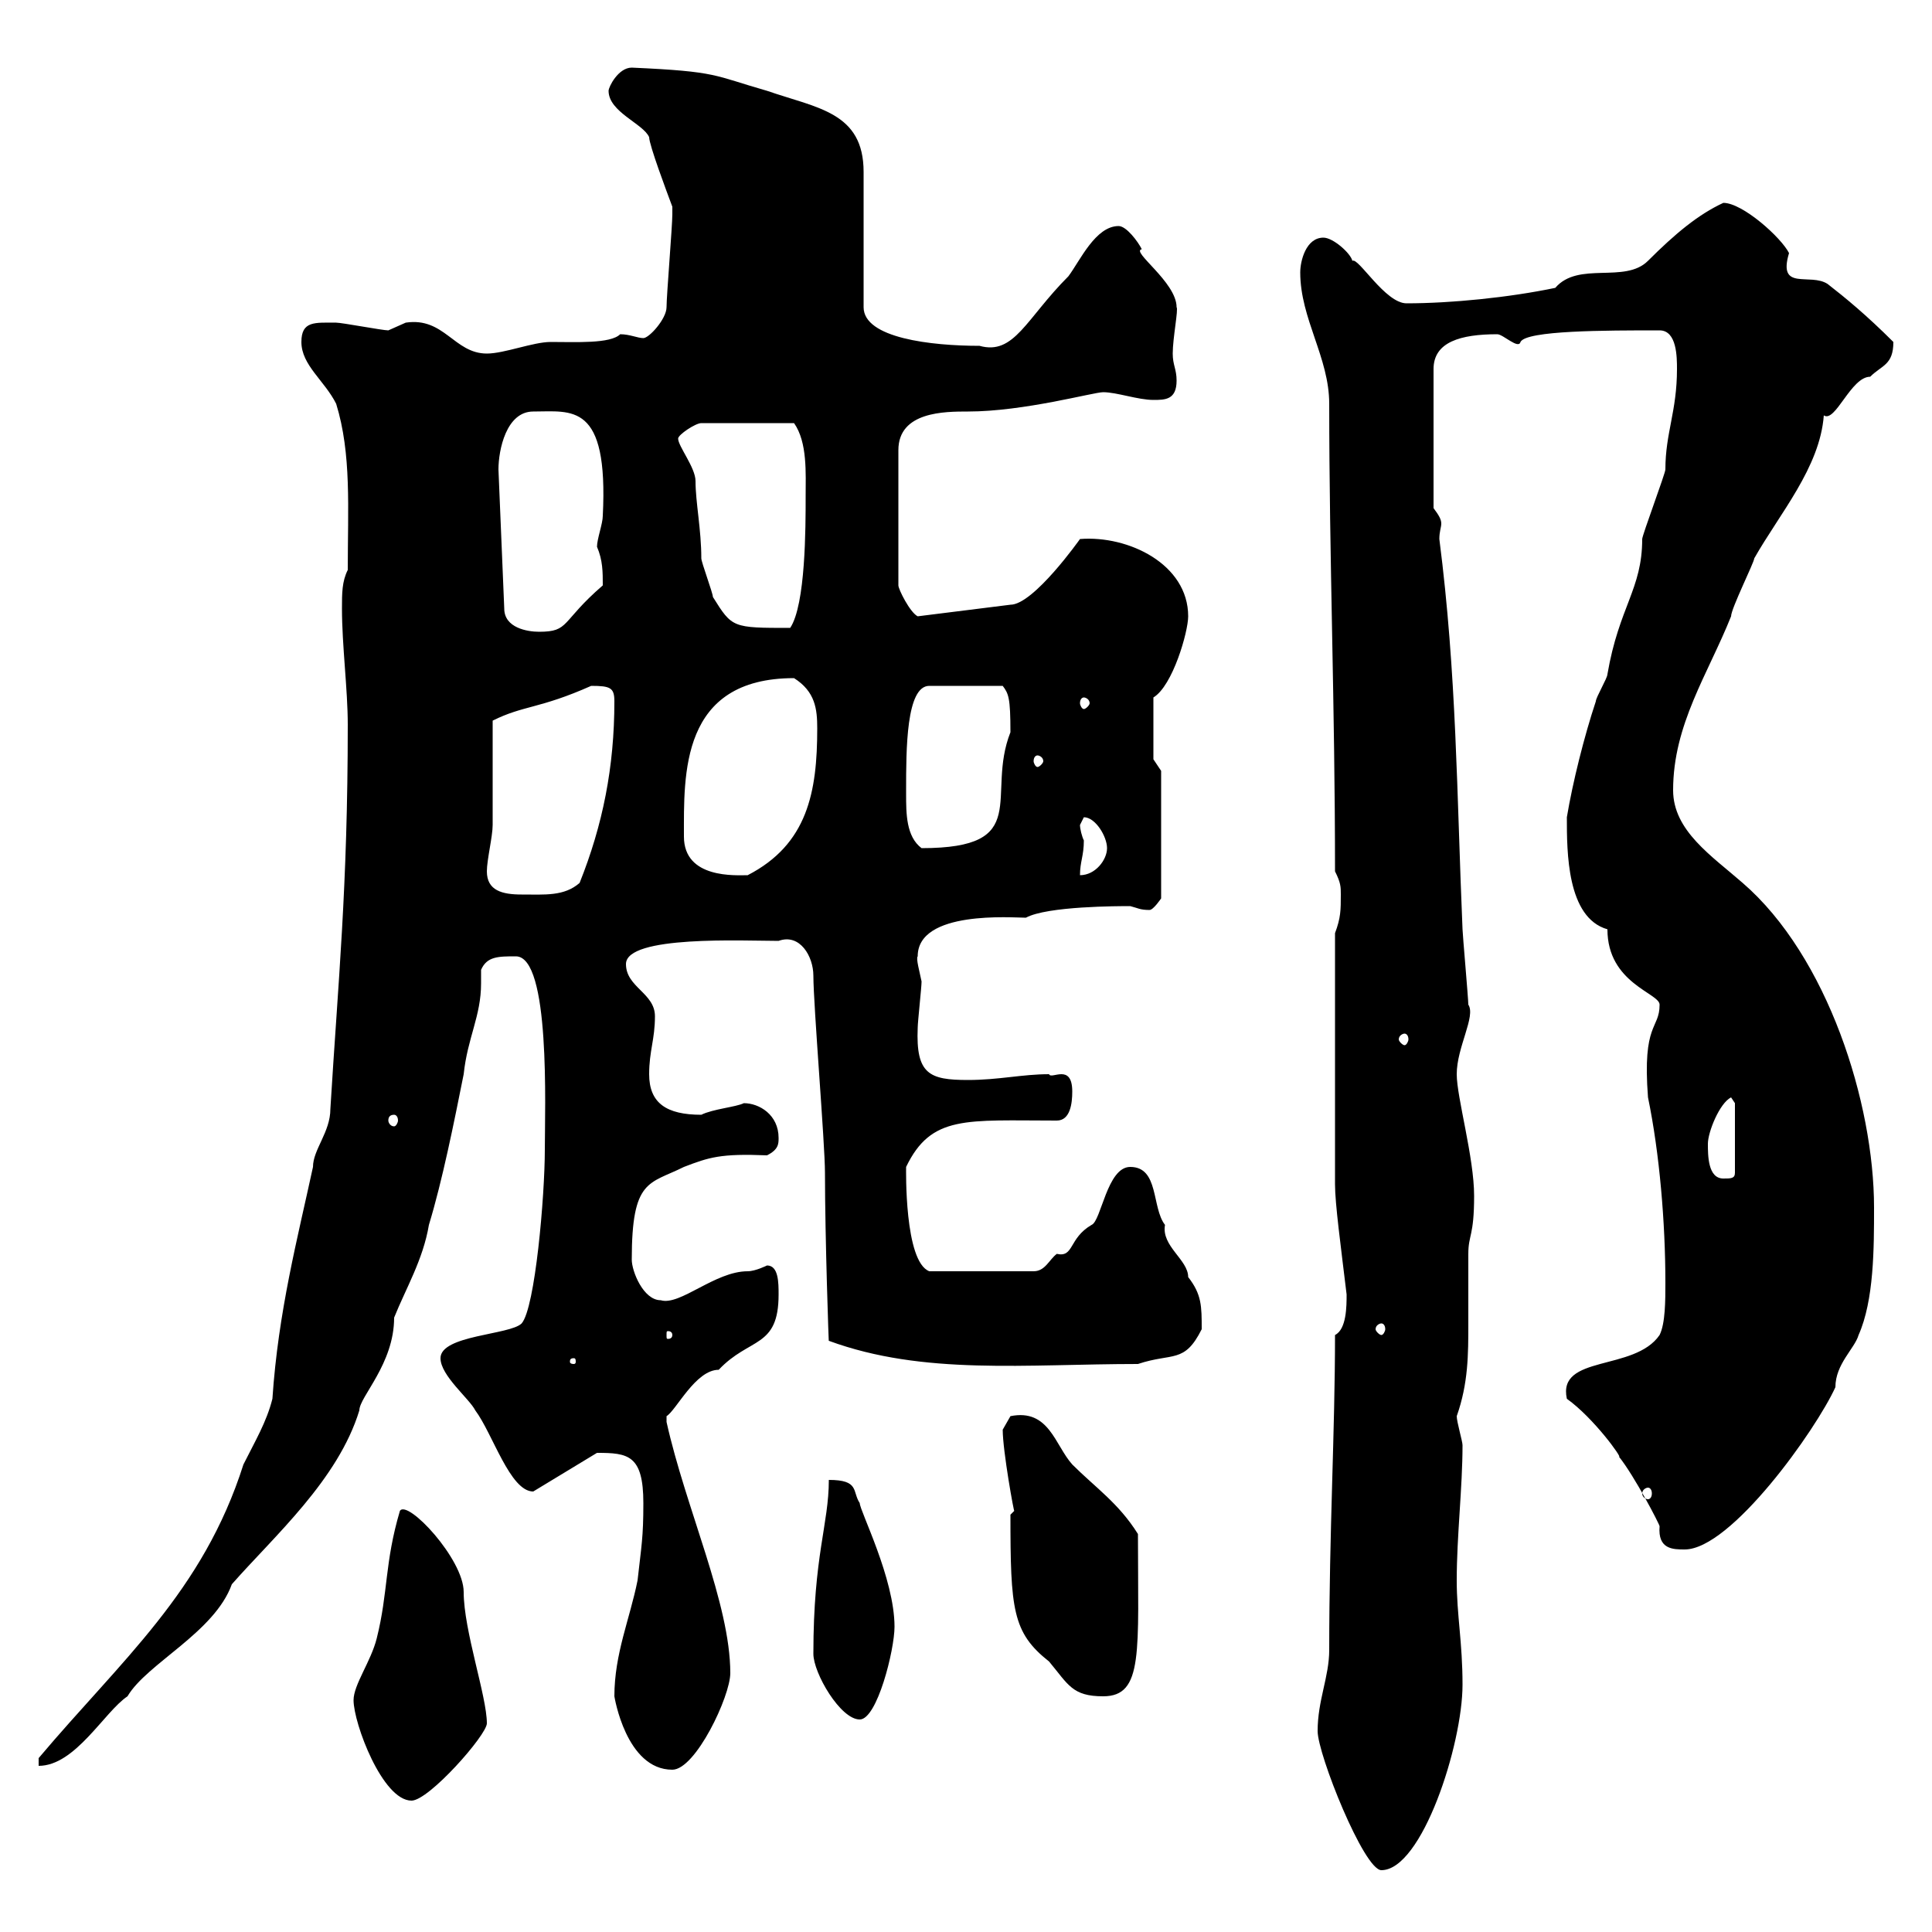 <svg xmlns="http://www.w3.org/2000/svg" xmlns:xlink="http://www.w3.org/1999/xlink" width="300" height="300"><path d="M204.60 268.80C204.60 272.40 211.80 290.40 214.50 290.40C220.80 290.40 227.10 270.90 227.10 261.60C227.10 255 226.20 250.80 226.20 245.40C226.20 238.50 227.10 231 227.10 224.40C227.10 223.80 226.20 220.80 226.20 219.90C228 214.80 228 210.30 228 205.50C228 202.20 228 198.60 228 194.70C228 191.70 228.90 192 228.90 185.70C228.90 179.70 226.20 170.40 226.20 166.80C226.20 162.60 229.20 157.80 228 156C228 155.10 227.10 144.90 227.10 144.30C226.20 123.30 226.20 104.70 223.50 83.70C223.50 82.50 223.80 81.90 223.80 81.30C223.80 80.70 223.50 80.10 222.60 78.90L222.60 57.30C222.60 53.10 226.80 51.90 232.50 51.90C233.40 51.90 235.80 54.30 236.10 53.10C237 51.30 249.30 51.30 257.70 51.30C260.40 51.30 260.40 55.50 260.40 57.30C260.40 63.90 258.60 67.20 258.60 72.90C258.60 73.50 255 83.10 255 83.70C255 91.50 251.40 94.20 249.60 104.70C249.60 105.30 247.80 108.30 247.80 108.90C246 114.30 244.20 121.50 243.30 126.90C243.30 132.30 243.30 142.50 249.60 144.30C249.60 152.70 257.70 154.20 257.70 156C257.70 159.90 255 158.70 255.90 170.40C257.70 179.10 258.60 189.90 258.60 199.20C258.60 201.90 258.60 205.50 257.70 207.30C253.80 213 241.80 210.30 243.30 217.20C247.50 220.20 252 226.50 251.40 226.20C253.80 229.20 257.70 236.70 257.70 237C257.40 240.60 259.80 240.60 261.60 240.60C268.80 240.60 282 222 285 215.40C285 211.80 288 209.40 288.60 207.30C291 201.90 291 193.80 291 187.50C291 171.30 283.80 148.50 270.60 137.10C265.80 132.90 259.80 129 259.80 122.70C259.80 112.50 265.20 104.70 268.80 95.70C268.80 94.50 272.40 87.30 272.40 86.70C276.30 79.80 282.60 72.60 283.20 64.50C285 65.70 287.40 58.50 290.40 58.50C292.20 56.70 294 56.70 294 53.10C289.80 48.90 286.50 46.20 283.80 44.10C281.10 42.30 276 45.30 277.80 39.30C276.60 36.90 270.60 31.50 267.60 31.50C263.70 33.30 260.10 36.30 255.90 40.50C252.30 44.10 245.10 40.50 241.50 44.70C234.30 46.20 225.30 47.10 218.40 47.10C215.10 47.10 210.90 39.90 210 40.50C209.70 39.30 207 36.90 205.50 36.90C202.80 36.90 201.90 40.50 201.90 42.30C201.90 49.50 206.40 55.50 206.40 62.70C206.40 86.70 207.30 109.50 207.30 135.30C208.20 137.10 208.20 137.70 208.20 138.90C208.20 141.30 208.20 142.50 207.30 144.90L207.30 183.90C207.30 186.90 208.20 193.50 209.10 201C209.10 202.80 209.10 206.40 207.30 207.30C207.30 222.30 206.40 237.90 206.40 256.20C206.40 260.40 204.60 264 204.60 268.80ZM54.90 264C54.90 267.60 59.40 279.60 63.90 279.60C66.60 279.60 75.60 269.40 75.60 267.60C75.60 263.40 72 253.20 72 247.20C72 242.10 63.30 232.80 62.10 234.60C59.70 242.70 60.30 247.20 58.50 254.40C57.60 258 54.90 261.60 54.90 264ZM95.40 263.40C95.40 263.40 97.20 274.80 104.40 274.80C108 274.80 113.40 263.40 113.40 259.80C113.40 249 106.50 234.30 103.50 220.80C103.50 220.80 103.50 220.80 103.50 219.90C105 219 108 212.70 111.60 212.70C116.40 207.60 120.90 209.40 120.90 201C120.90 199.20 120.90 196.50 119.10 196.50C119.10 196.50 117.30 197.40 116.10 197.40C111 197.40 105.60 202.80 102.60 201.90C99.90 201.90 98.10 197.40 98.10 195.60C98.10 183 100.80 183.90 106.20 181.20C110.10 179.70 111.90 179.10 119.10 179.40C120.90 178.50 120.90 177.60 120.90 176.70C120.90 173.10 117.90 171.30 115.50 171.30C114.30 171.90 110.70 172.20 108.90 173.10C103.50 173.10 100.80 171.30 100.80 166.80C100.80 163.20 101.70 161.40 101.70 157.80C101.70 154.20 97.20 153.30 97.20 149.70C97.20 145.20 115.50 146.10 120.90 146.10C124.20 144.90 126.30 148.50 126.30 151.50C126.30 156 128.10 177.60 128.10 182.10C128.10 192 128.70 209.40 128.70 208.20C143.40 213.60 159.30 211.80 176.70 211.80C182.10 210 183.90 211.80 186.60 206.40C186.60 202.80 186.60 201 184.50 198.30C184.50 195.60 180.30 193.50 180.90 190.20C178.80 187.50 180 181.20 175.50 181.20C171.90 181.20 171 189.60 169.50 190.20C165.90 192.30 166.80 195.30 164.10 194.70C162.90 195.60 162.30 197.40 160.50 197.40L144.30 197.40C140.40 195.90 140.70 181.50 140.70 181.20C144.60 173.10 150 174 164.10 174C166.20 174 166.50 171.30 166.50 169.50C166.50 165 163.20 167.70 162.90 166.80C158.70 166.80 155.10 167.70 150.30 167.70C144.30 167.70 142.20 166.80 142.50 159.60C142.50 158.70 143.10 153.30 143.10 152.40C142.80 150.90 142.20 148.80 142.50 148.50C142.50 141.30 157.20 142.50 159.30 142.50C162.60 140.70 173.70 140.70 175.50 140.70C176.70 141 177 141.30 178.50 141.30C179.10 141.30 180.30 139.50 180.30 139.50L180.30 119.70L179.10 117.90L179.10 108.30C182.10 106.50 184.50 98.10 184.50 95.70C184.50 87.60 175.20 83.10 167.70 83.70C167.70 83.70 160.50 93.90 156.90 93.90L142.50 95.70C141.30 95.10 139.50 91.50 139.50 90.90L139.50 69.90C139.50 63.90 146.70 63.90 150.30 63.90C159 63.90 169.80 60.90 171.30 60.90C173.40 60.90 176.70 62.10 179.10 62.10C180.90 62.10 182.70 62.10 182.70 59.10C182.70 57.30 182.10 56.70 182.10 54.90C182.10 52.50 183 48 182.70 47.70C182.70 43.80 175.50 39 177.30 38.70C176.70 37.50 174.90 35.10 173.70 35.10C170.10 35.10 167.70 40.50 165.90 42.90C159.30 49.50 157.50 55.20 152.10 53.70C144.60 53.70 134.10 52.50 134.10 47.70C134.10 44.70 134.10 29.70 134.10 26.70C134.10 17.40 126.90 16.80 119.10 14.10C110.70 11.70 111.60 11.10 98.10 10.50C96 10.50 94.50 13.50 94.50 14.10C94.50 17.40 99.90 19.20 100.80 21.30C100.80 22.50 103.50 29.70 104.40 32.10C104.40 33.30 104.40 33.30 104.40 33.30C104.40 35.10 103.50 45.90 103.50 47.70C103.50 49.50 100.80 52.50 99.90 52.50C99 52.50 97.80 51.90 96.30 51.90C94.80 53.40 89.40 53.10 85.50 53.10C82.80 53.10 78.30 54.90 75.60 54.90C70.50 54.90 69 49.20 63 50.10C63 50.10 60.30 51.30 60.30 51.30C59.40 51.30 53.10 50.10 52.20 50.10C48.90 50.10 46.80 49.80 46.80 53.10C46.80 56.70 50.40 59.10 52.20 62.70C54.60 70.50 54 78.90 54 88.50C53.10 90.30 53.10 92.10 53.10 94.50C53.10 100.20 54 107.10 54 112.50C54 138 52.50 152.40 51.30 172.20C51.30 175.80 48.60 178.50 48.60 181.20C46.20 192.30 43.20 203.70 42.30 217.20C41.40 220.80 39.60 223.80 37.80 227.40C31.50 247.20 18.90 257.70 6 273L6 274.20C11.70 274.20 16.20 265.80 19.80 263.40C22.80 258.30 33.30 253.50 36 246C42.60 238.50 52.50 229.80 55.80 219C55.80 216.90 61.20 211.80 61.20 204.60C63 200.10 65.70 195.60 66.60 190.20C68.70 183.30 70.50 174.30 72 166.80C72.60 161.10 74.70 157.80 74.70 152.70C74.70 152.10 74.70 151.50 74.70 150.60C75.60 148.50 77.40 148.50 80.10 148.50C85.50 148.50 84.60 172.20 84.60 178.50C84.60 185.70 83.10 203.10 81 205.50C79.20 207.30 68.40 207.30 68.40 210.90C68.40 213.60 72.90 217.20 73.80 219C76.50 222.60 79.20 231.60 82.80 231.60L92.70 225.60C97.50 225.60 99.90 225.90 99.90 233.40C99.90 238.80 99.60 240 99 245.40C97.80 251.40 95.40 256.80 95.40 263.40ZM126.30 256.80C126.30 259.80 130.50 267 133.50 267C136.20 267 138.90 256.20 138.90 252.60C138.90 245.10 133.50 234.60 133.50 233.40C132.30 231.60 133.50 229.80 128.70 229.80C128.70 236.70 126.30 241.50 126.30 256.80ZM156.90 235.20C156.90 249.90 157.20 253.50 162.90 258C165.90 261.60 166.50 263.40 171.30 263.40C177.60 263.40 176.70 256.50 176.70 238.20C173.70 233.40 170.10 231 166.50 227.40C163.80 224.40 162.90 218.70 156.90 219.90C156.90 219.90 155.70 222 155.70 222C155.70 225.30 157.50 235.20 157.50 234.60C157.50 234.60 156.90 235.20 156.90 235.20ZM255.90 231C256.20 231 256.50 231.30 256.50 231.90C256.50 232.50 256.20 232.80 255.90 232.80C255.60 232.80 255 232.50 255 231.90C255 231.30 255.60 231 255.90 231ZM89.10 210.90C89.40 210.90 89.40 211.20 89.40 211.50C89.40 211.50 89.40 211.80 89.10 211.80C88.50 211.80 88.50 211.50 88.50 211.50C88.50 211.20 88.50 210.90 89.10 210.90ZM104.40 207.30C104.40 207.90 103.80 207.90 103.80 207.90C103.50 207.90 103.50 207.90 103.50 207.30C103.50 206.70 103.50 206.70 103.80 206.70C103.80 206.70 104.40 206.70 104.40 207.30ZM214.50 205.50C214.80 205.50 215.10 205.80 215.10 206.40C215.10 206.70 214.80 207.30 214.50 207.30C214.20 207.30 213.60 206.70 213.60 206.40C213.60 205.80 214.20 205.50 214.50 205.50ZM265.20 177.60C265.20 175.80 267 171.30 268.80 170.40L269.40 171.30L269.40 182.10C269.40 183 268.80 183 267.60 183C265.20 183 265.20 179.40 265.20 177.60ZM61.20 173.10C61.50 173.10 61.80 173.40 61.80 174C61.80 174.30 61.50 174.90 61.20 174.90C60.60 174.90 60.30 174.30 60.30 174C60.30 173.40 60.60 173.10 61.20 173.10ZM218.10 160.50C218.40 160.50 218.70 160.80 218.70 161.40C218.70 161.70 218.40 162.30 218.10 162.30C217.80 162.30 217.20 161.70 217.20 161.40C217.20 160.80 217.80 160.50 218.10 160.50ZM75.60 135.30C75.60 133.50 76.50 129.90 76.50 128.10C76.50 125.10 76.50 114.30 76.50 111.90C81.30 109.50 83.70 110.10 91.80 106.50C94.80 106.50 95.40 106.80 95.40 108.90C95.40 119.10 93.60 128.10 90 137.10C87.60 139.20 84.60 138.90 81 138.90C78 138.90 75.60 138.30 75.60 135.30ZM106.20 129.90C106.20 120.30 105.60 105.30 123.30 105.30C126.60 107.40 126.90 110.10 126.90 113.10C126.90 123 125.40 131.10 116.10 135.90C114.30 135.90 106.20 136.50 106.20 129.90ZM168.30 130.50C168 129.90 167.70 128.70 167.70 128.10C167.70 128.10 168.30 126.90 168.30 126.90C170.10 126.90 171.90 129.90 171.90 131.70C171.90 133.50 170.10 135.90 167.70 135.90C167.70 133.80 168.30 132.90 168.30 130.50ZM140.70 123.30C140.70 123.30 140.70 122.70 140.70 122.70C140.70 116.40 140.70 106.50 144.30 106.50L155.70 106.50C156.60 107.70 156.90 108.30 156.90 113.70C153 123.60 160.50 131.70 143.10 131.70C140.70 129.90 140.70 126.30 140.70 123.30ZM161.10 117.30C161.40 117.30 162 117.60 162 118.20C162 118.50 161.40 119.10 161.10 119.10C160.80 119.10 160.50 118.50 160.50 118.20C160.50 117.60 160.80 117.30 161.10 117.30ZM168.30 108.30C168.60 108.30 169.20 108.60 169.20 109.20C169.20 109.50 168.60 110.10 168.30 110.10C168 110.10 167.70 109.50 167.70 109.20C167.70 108.60 168 108.30 168.30 108.30ZM77.40 72.90C77.40 69.90 78.60 63.90 82.80 63.90C88.80 63.90 94.50 62.40 93.60 80.10C93.60 81.30 92.70 83.70 92.70 84.90C93.60 87 93.60 88.80 93.60 90.90C87 96.60 88.50 98.10 83.70 98.10C81.90 98.10 78.30 97.50 78.30 94.50ZM105.30 68.10C105.30 67.50 108 65.70 108.90 65.70L123.30 65.70C125.40 68.70 125.10 73.50 125.10 77.10C125.10 81.90 125.10 93.90 122.70 97.50C113.70 97.50 113.70 97.50 110.70 92.70C110.70 92.10 108.90 87.30 108.90 86.70C108.90 82.20 108 78 108 74.70C108 72.60 105.30 69.30 105.30 68.10Z"/></svg>